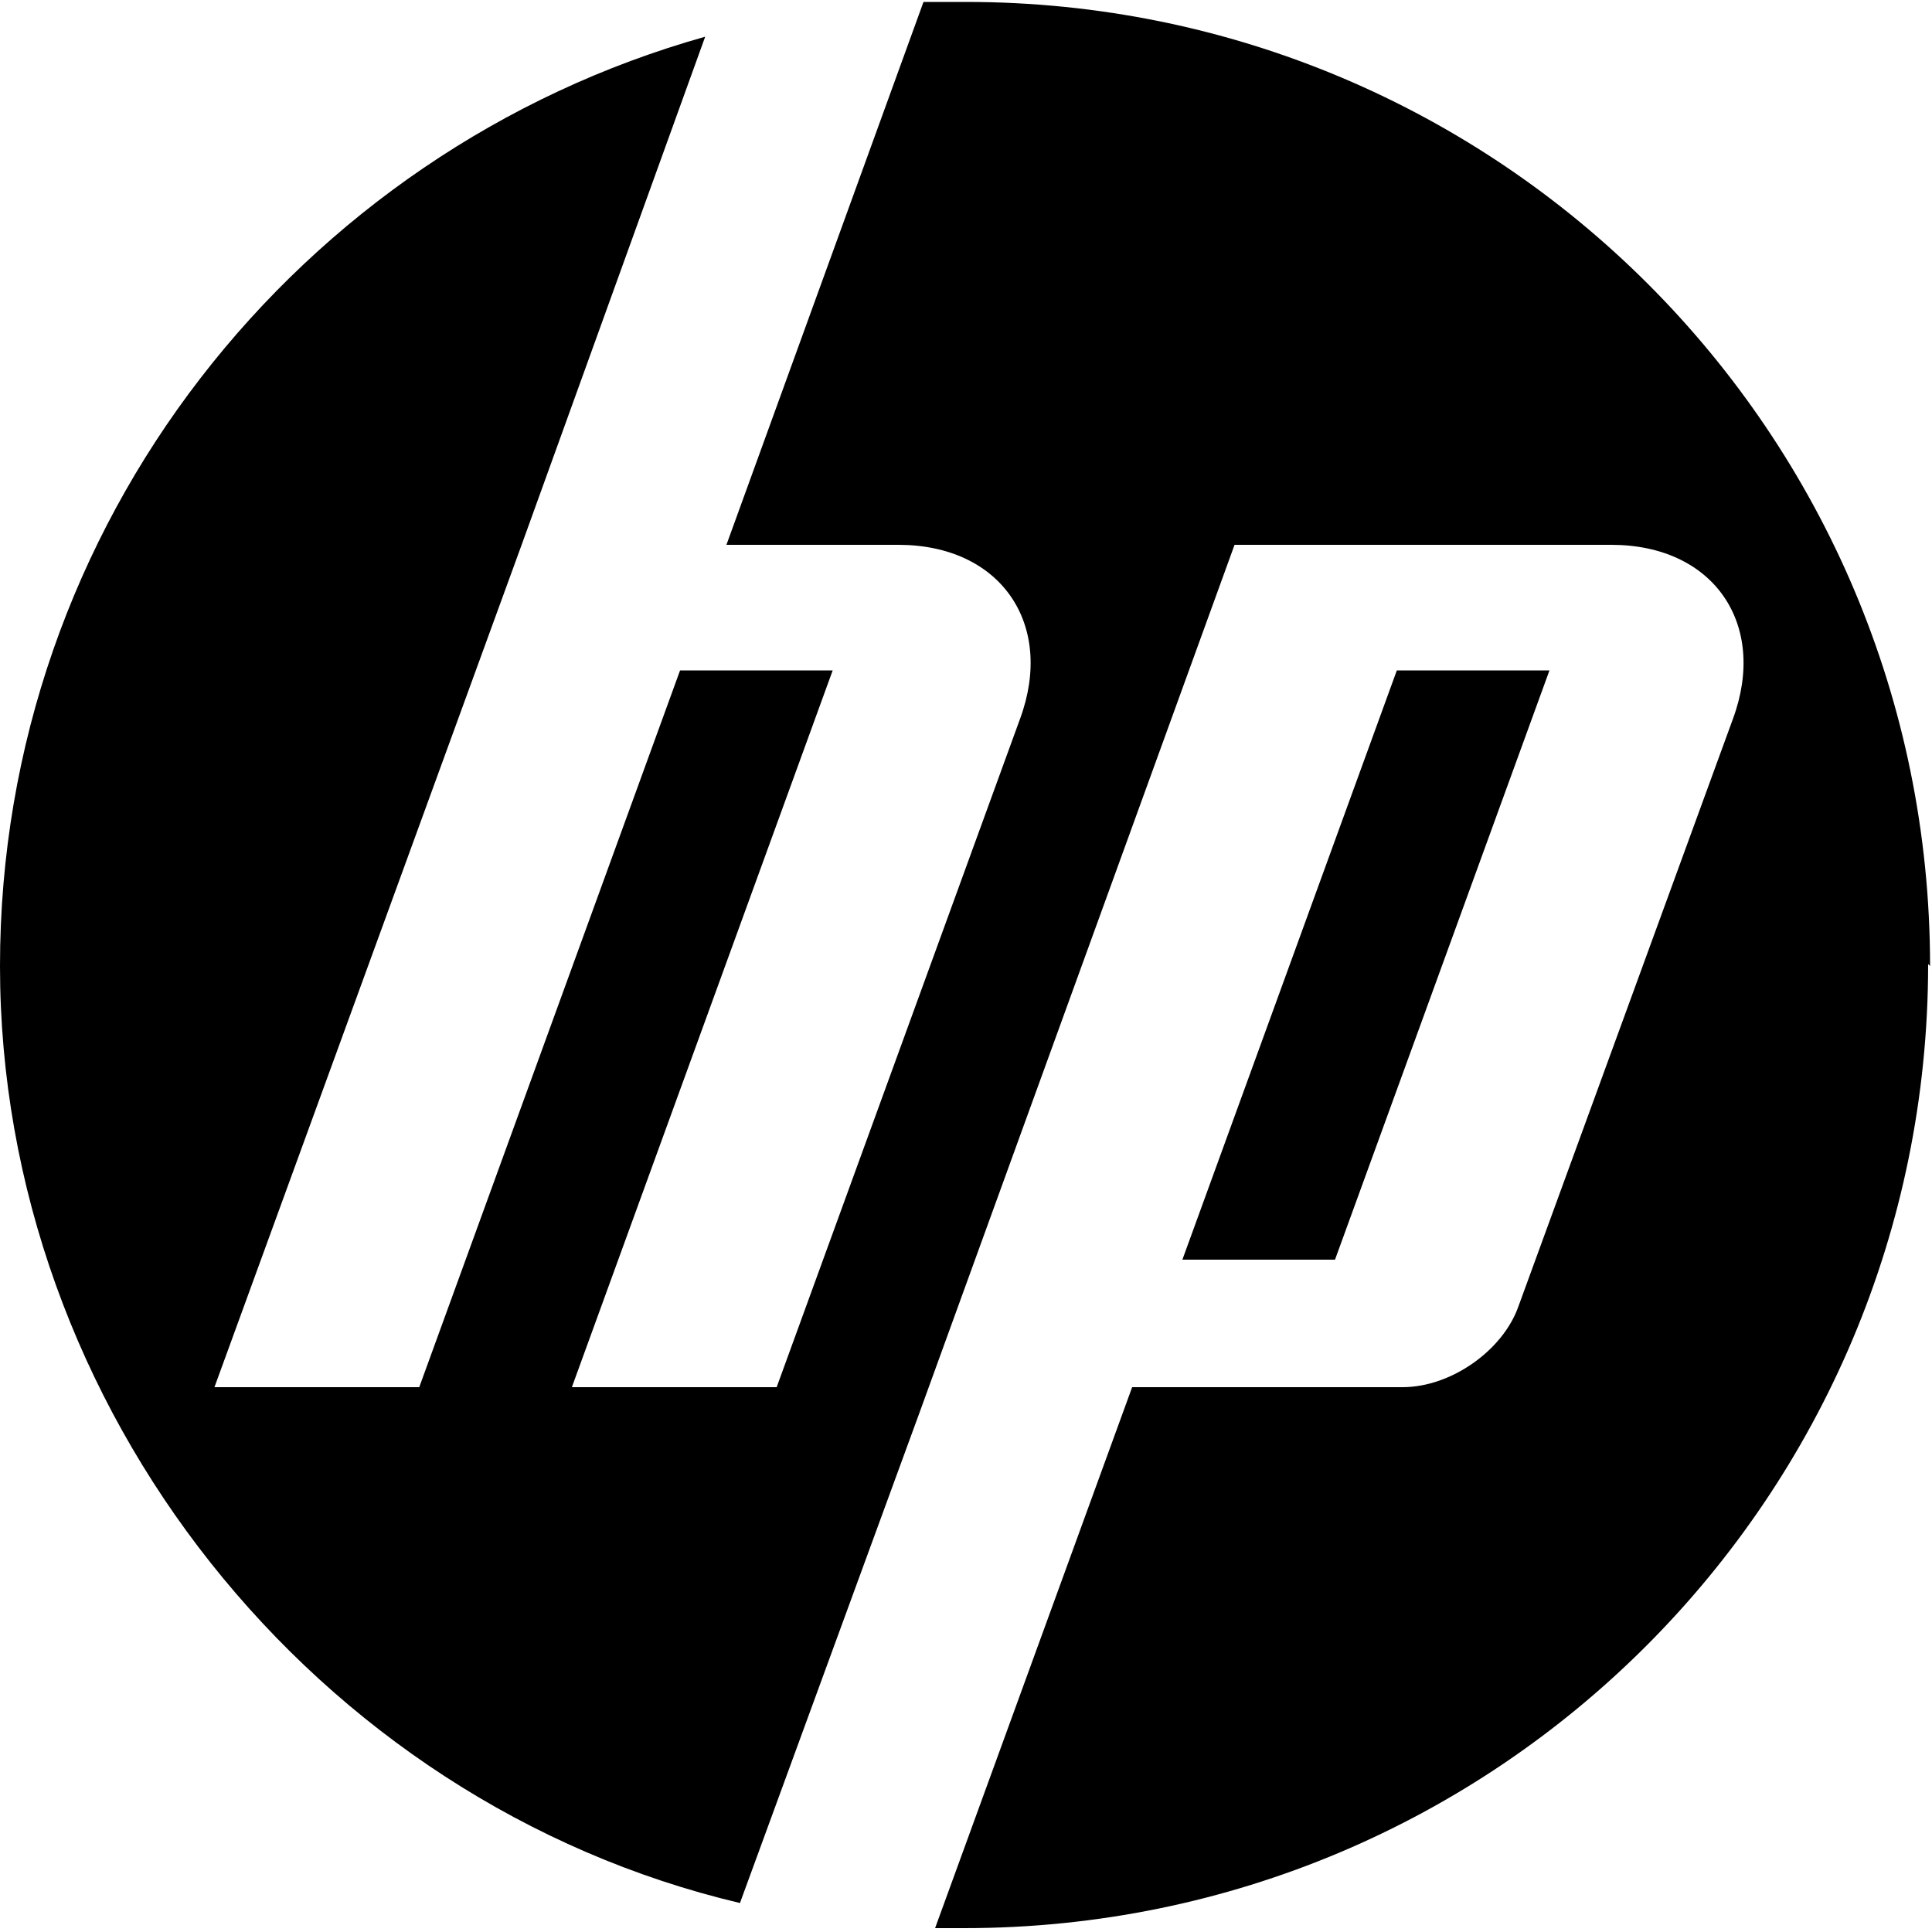 <svg xmlns="http://www.w3.org/2000/svg" xmlns:svg="http://www.w3.org/2000/svg" xmlns:sodipodi="http://sodipodi.sourceforge.net/DTD/sodipodi-0.dtd" xmlns:rdf="http://www.w3.org/1999/02/22-rdf-syntax-ns#" xmlns:inkscape="http://www.inkscape.org/namespaces/inkscape" xmlns:dc="http://purl.org/dc/elements/1.1/" xmlns:cc="http://creativecommons.org/ns#" id="svg3009" viewBox="0 0 100 100"><defs><style>      .cls-1 {        fill: #000;        stroke-width: 0px;      }    </style></defs><g id="g3017" inkscape:groupmode="layer" inkscape:label="c02716792"><g id="g3061"><g id="g3021"><path id="path3023" class="cls-1" d="M99.9,50C99.9,22.4,77.6.1,50,.1s-1.5,0-2.2,0l-10.2,28.1h8.9c5.3,0,8.1,4.1,6.3,9l-12.6,34.6h-10.6s13.5-37.1,13.5-37.1h-7.9l-13.5,37.1h-10.6l15.9-43.6h0L36.5,1.9C15.5,7.8,0,27.1,0,50s16.3,43.3,38.3,48.5l9.3-25.4h0l16.3-44.9h19.5c5.3,0,8.1,4.1,6.3,9l-11.1,30.4c-.8,2.3-3.5,4.2-6,4.2h-14l-10.2,28c.5,0,1,0,1.5,0,27.6,0,49.9-22.3,49.9-49.9" inkscape:connector-curvature="0"></path></g><g id="g3025"><path id="path3027" class="cls-1" d="M80.2,34.7h-7.9l-11.1,30.5h7.9l11.1-30.5" inkscape:connector-curvature="0"></path></g></g></g></svg>